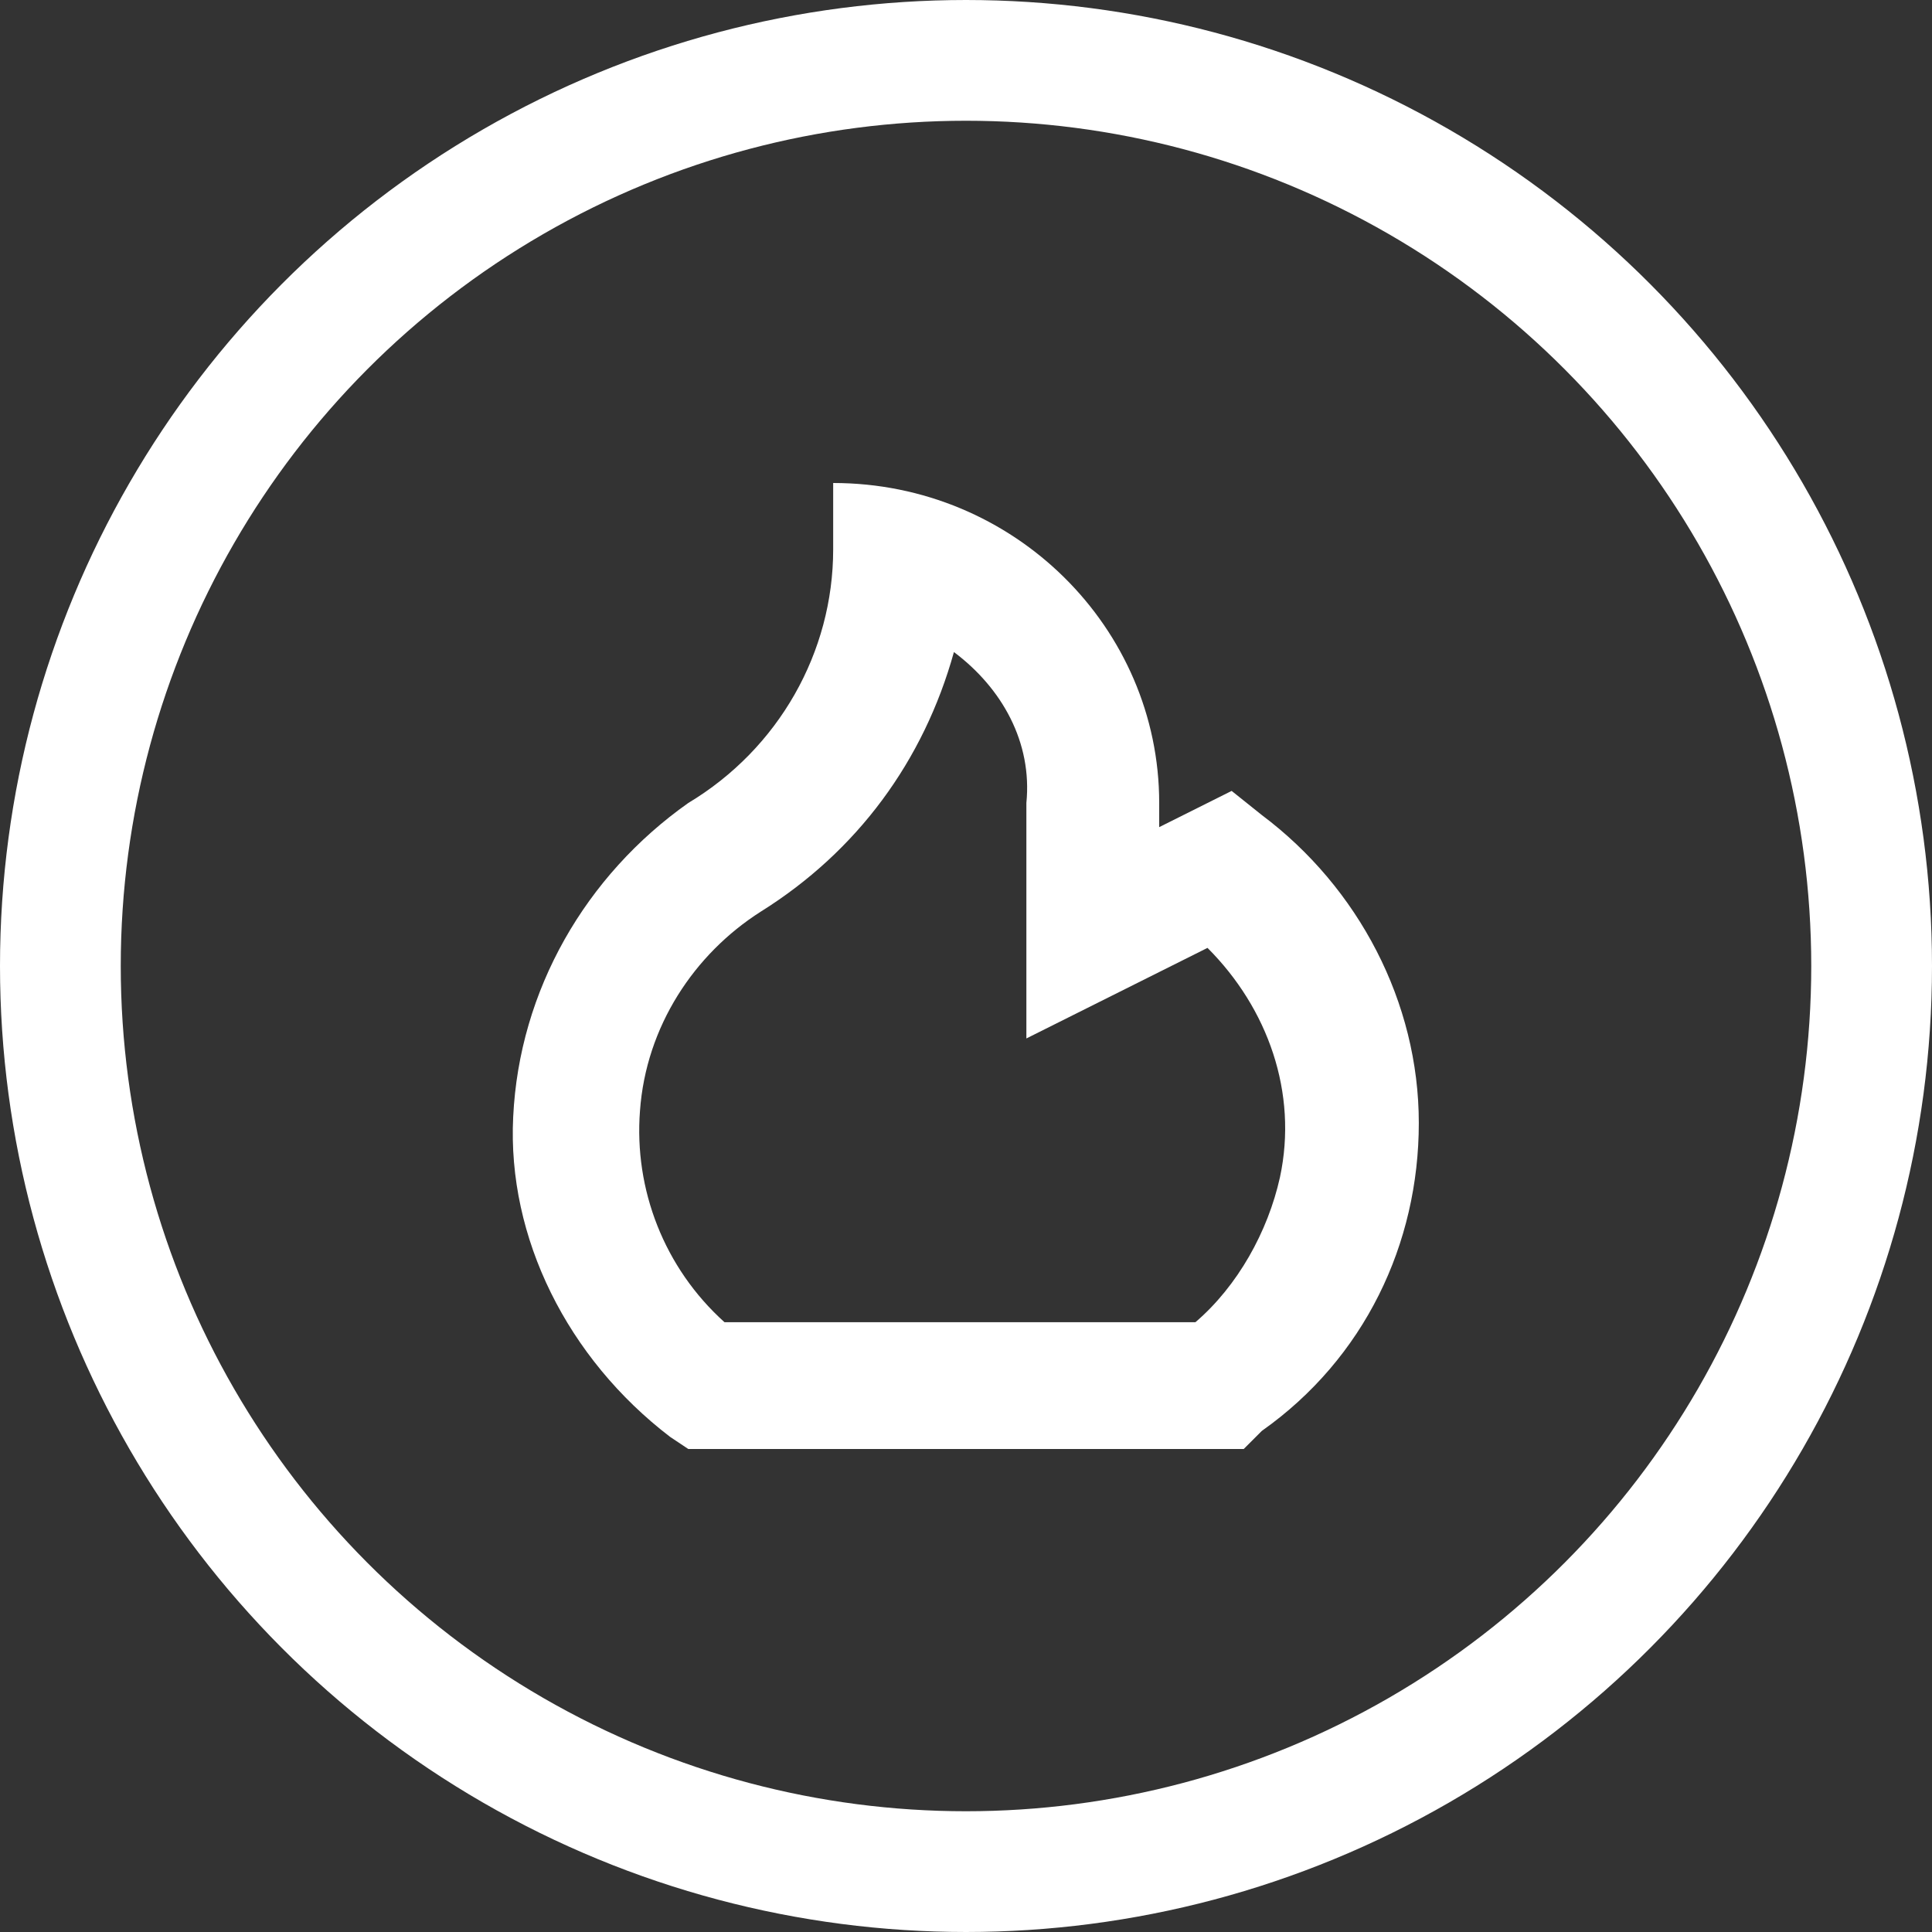 <svg version="1.1" id="Calque_1" xmlns="http://www.w3.org/2000/svg" x="0" y="0" width="32" height="32" viewBox="0 0 32 32" xml:space="preserve"><rect x="0" y="0" width="32" height="32" fill="#333333" stroke="none"/><style>.st0{fill:none;stroke:#fff;stroke-width:2}.st1{fill-rule:evenodd;clip-rule:evenodd;fill:#fff}</style><circle class="st0" cx="16" cy="16" r="15"/><path class="st1" d="m11.4 24-.3-.2c-1.7-1.3-2.7-3.3-2.6-5.3.1-2.1 1.2-4 2.9-5.2 1.5-.9 2.4-2.5 2.4-4.2V8c3 0 5.4 2.4 5.4 5.3v.4l1.2-.6.5.4c1.6 1.2 2.6 3.1 2.6 5.1 0 2-.9 3.9-2.6 5.1l-.3.3h-9.2zm4.4-13.2c-.5 1.8-1.6 3.3-3.2 4.3-1.1.7-1.9 1.9-2 3.3-.1 1.3.4 2.6 1.4 3.5h7.8c.7-.6 1.2-1.5 1.4-2.4.3-1.4-.2-2.8-1.2-3.8l-3 1.5v-3.9c.1-1-.4-1.9-1.2-2.5z"/></svg>